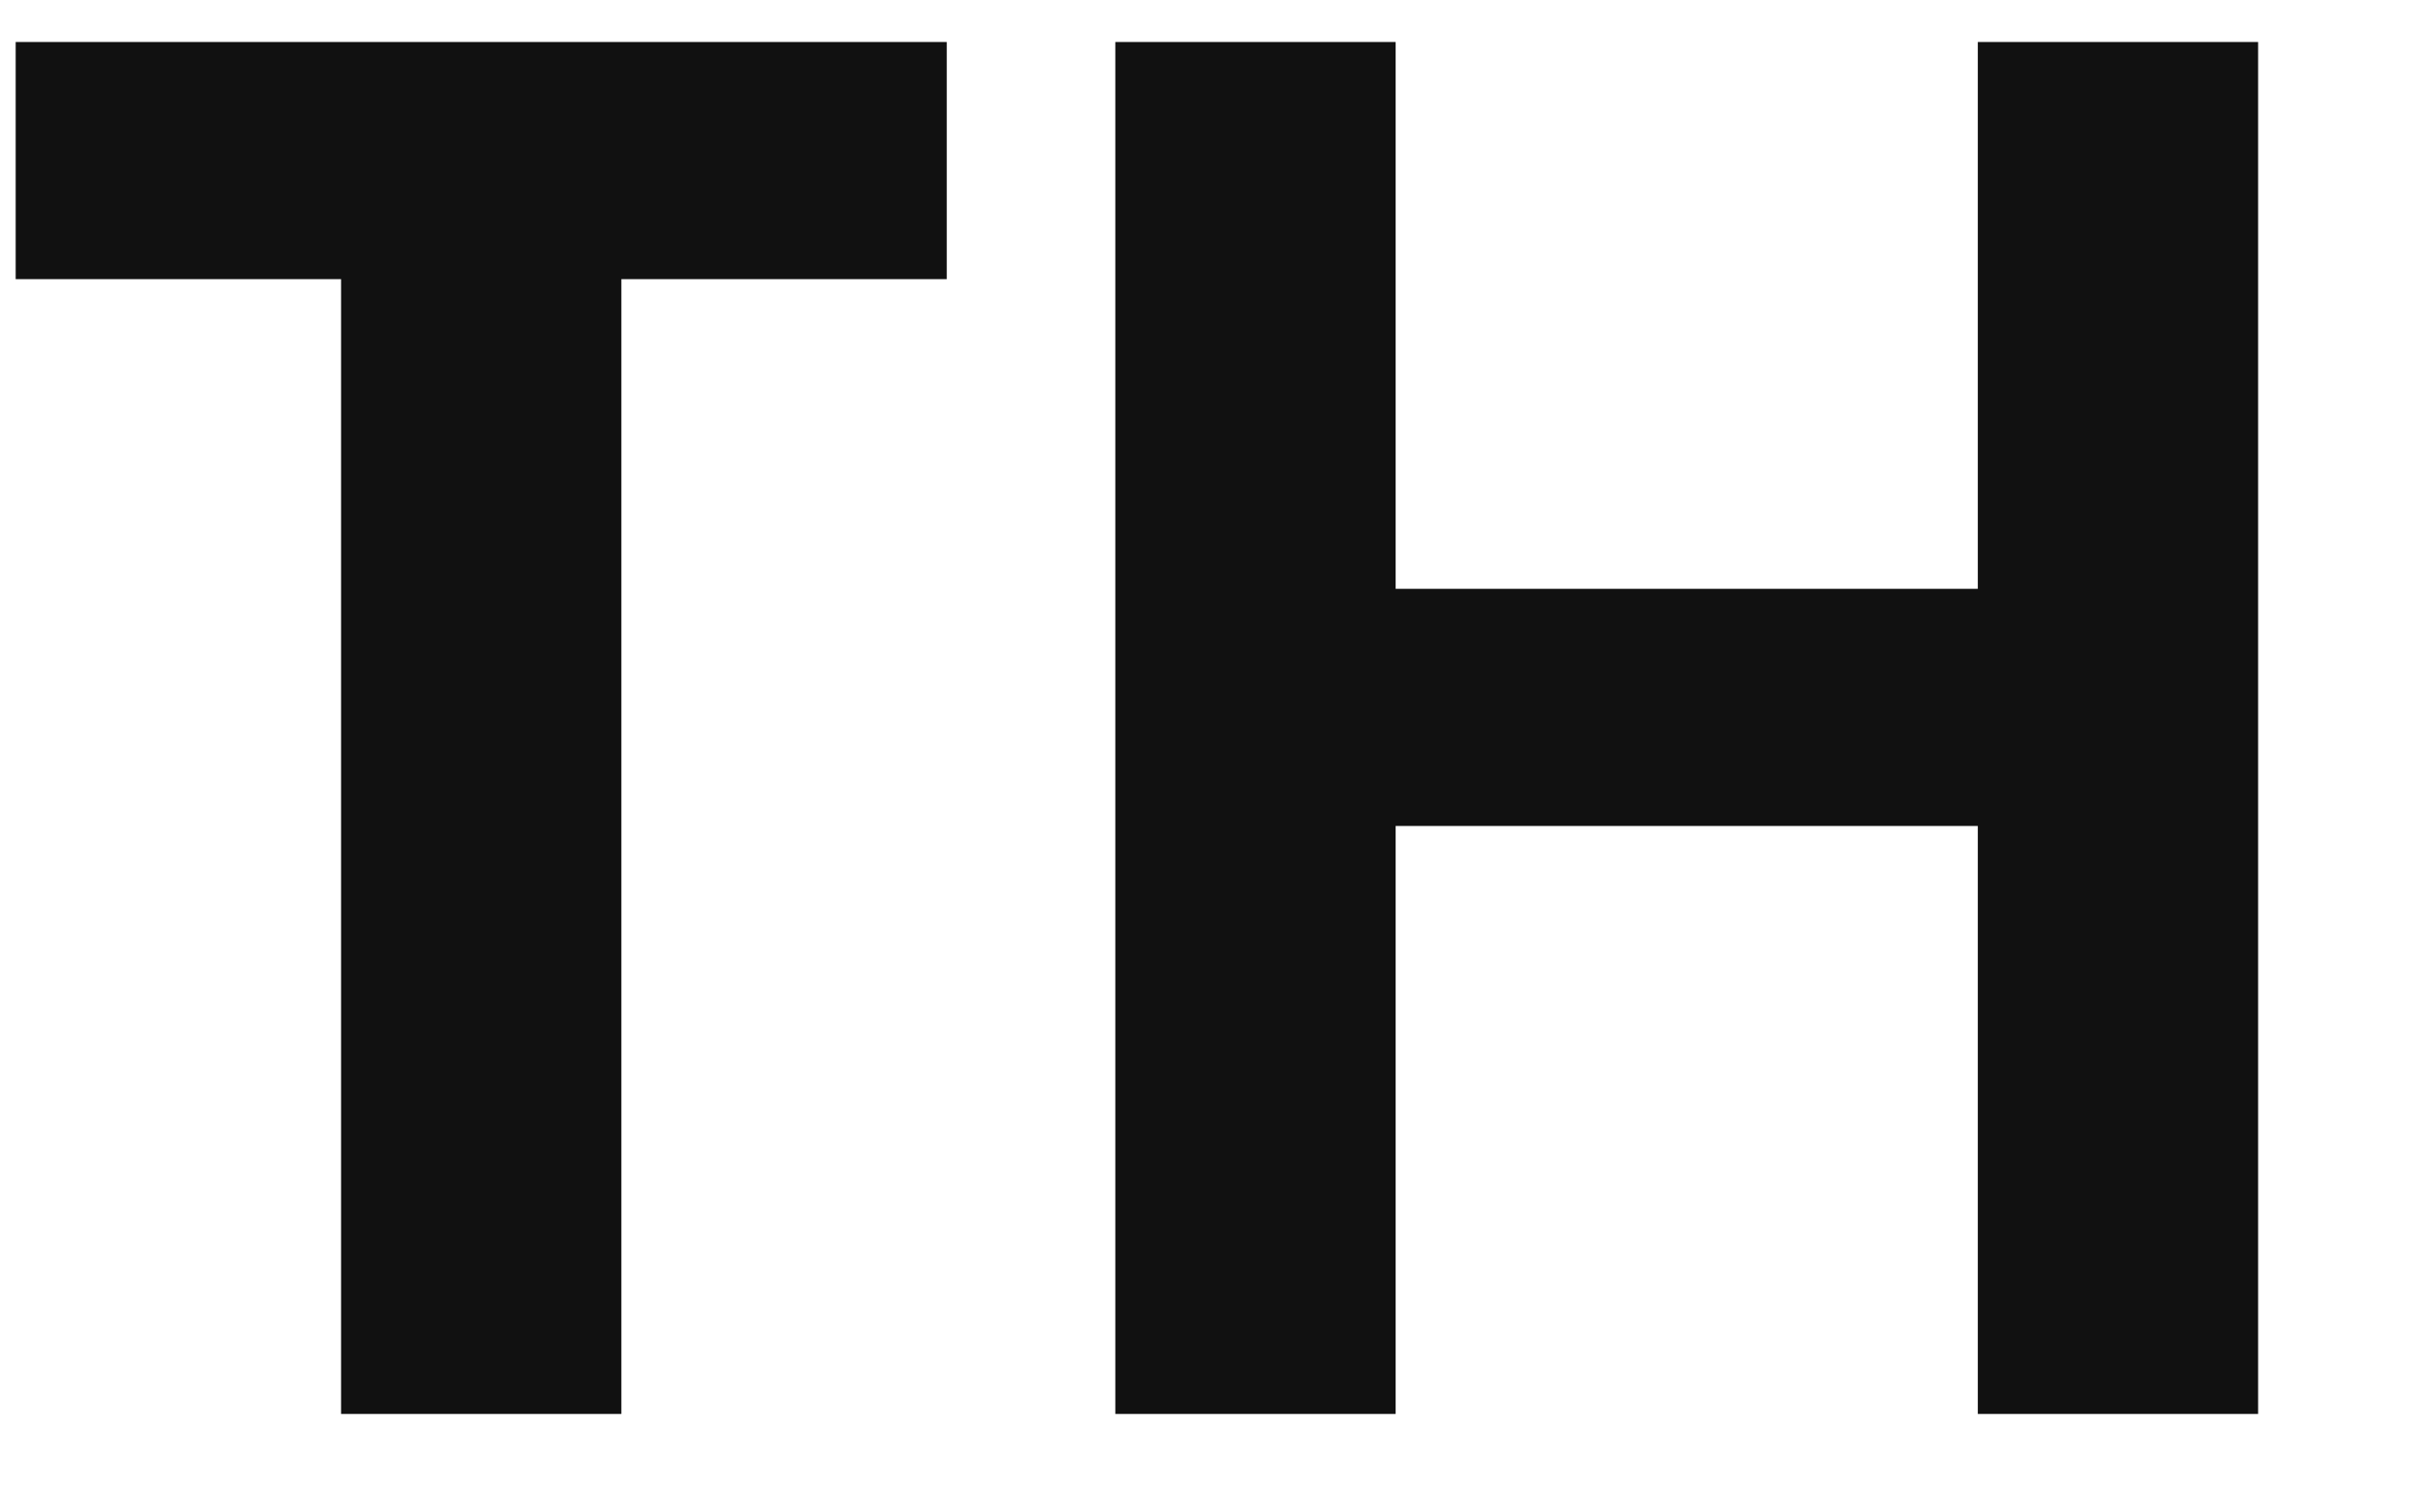 <?xml version="1.0" encoding="utf-8"?>
<svg xmlns="http://www.w3.org/2000/svg" xmlns:xlink="http://www.w3.org/1999/xlink" width="86.1" height="54">
  <path fill="#111111" d="M33.81 9.97L33.81 1.50L0.56 1.50L0.56 9.97L12.18 9.97L12.18 50.50L22.19 50.50L22.19 9.97ZM80.64 50.50L80.64 1.50L70.63 1.50L70.63 21.03L49.84 21.03L49.84 1.50L39.83 1.50L39.83 50.50L49.84 50.50L49.84 29.50L70.63 29.50L70.63 50.50Z"/>
</svg>